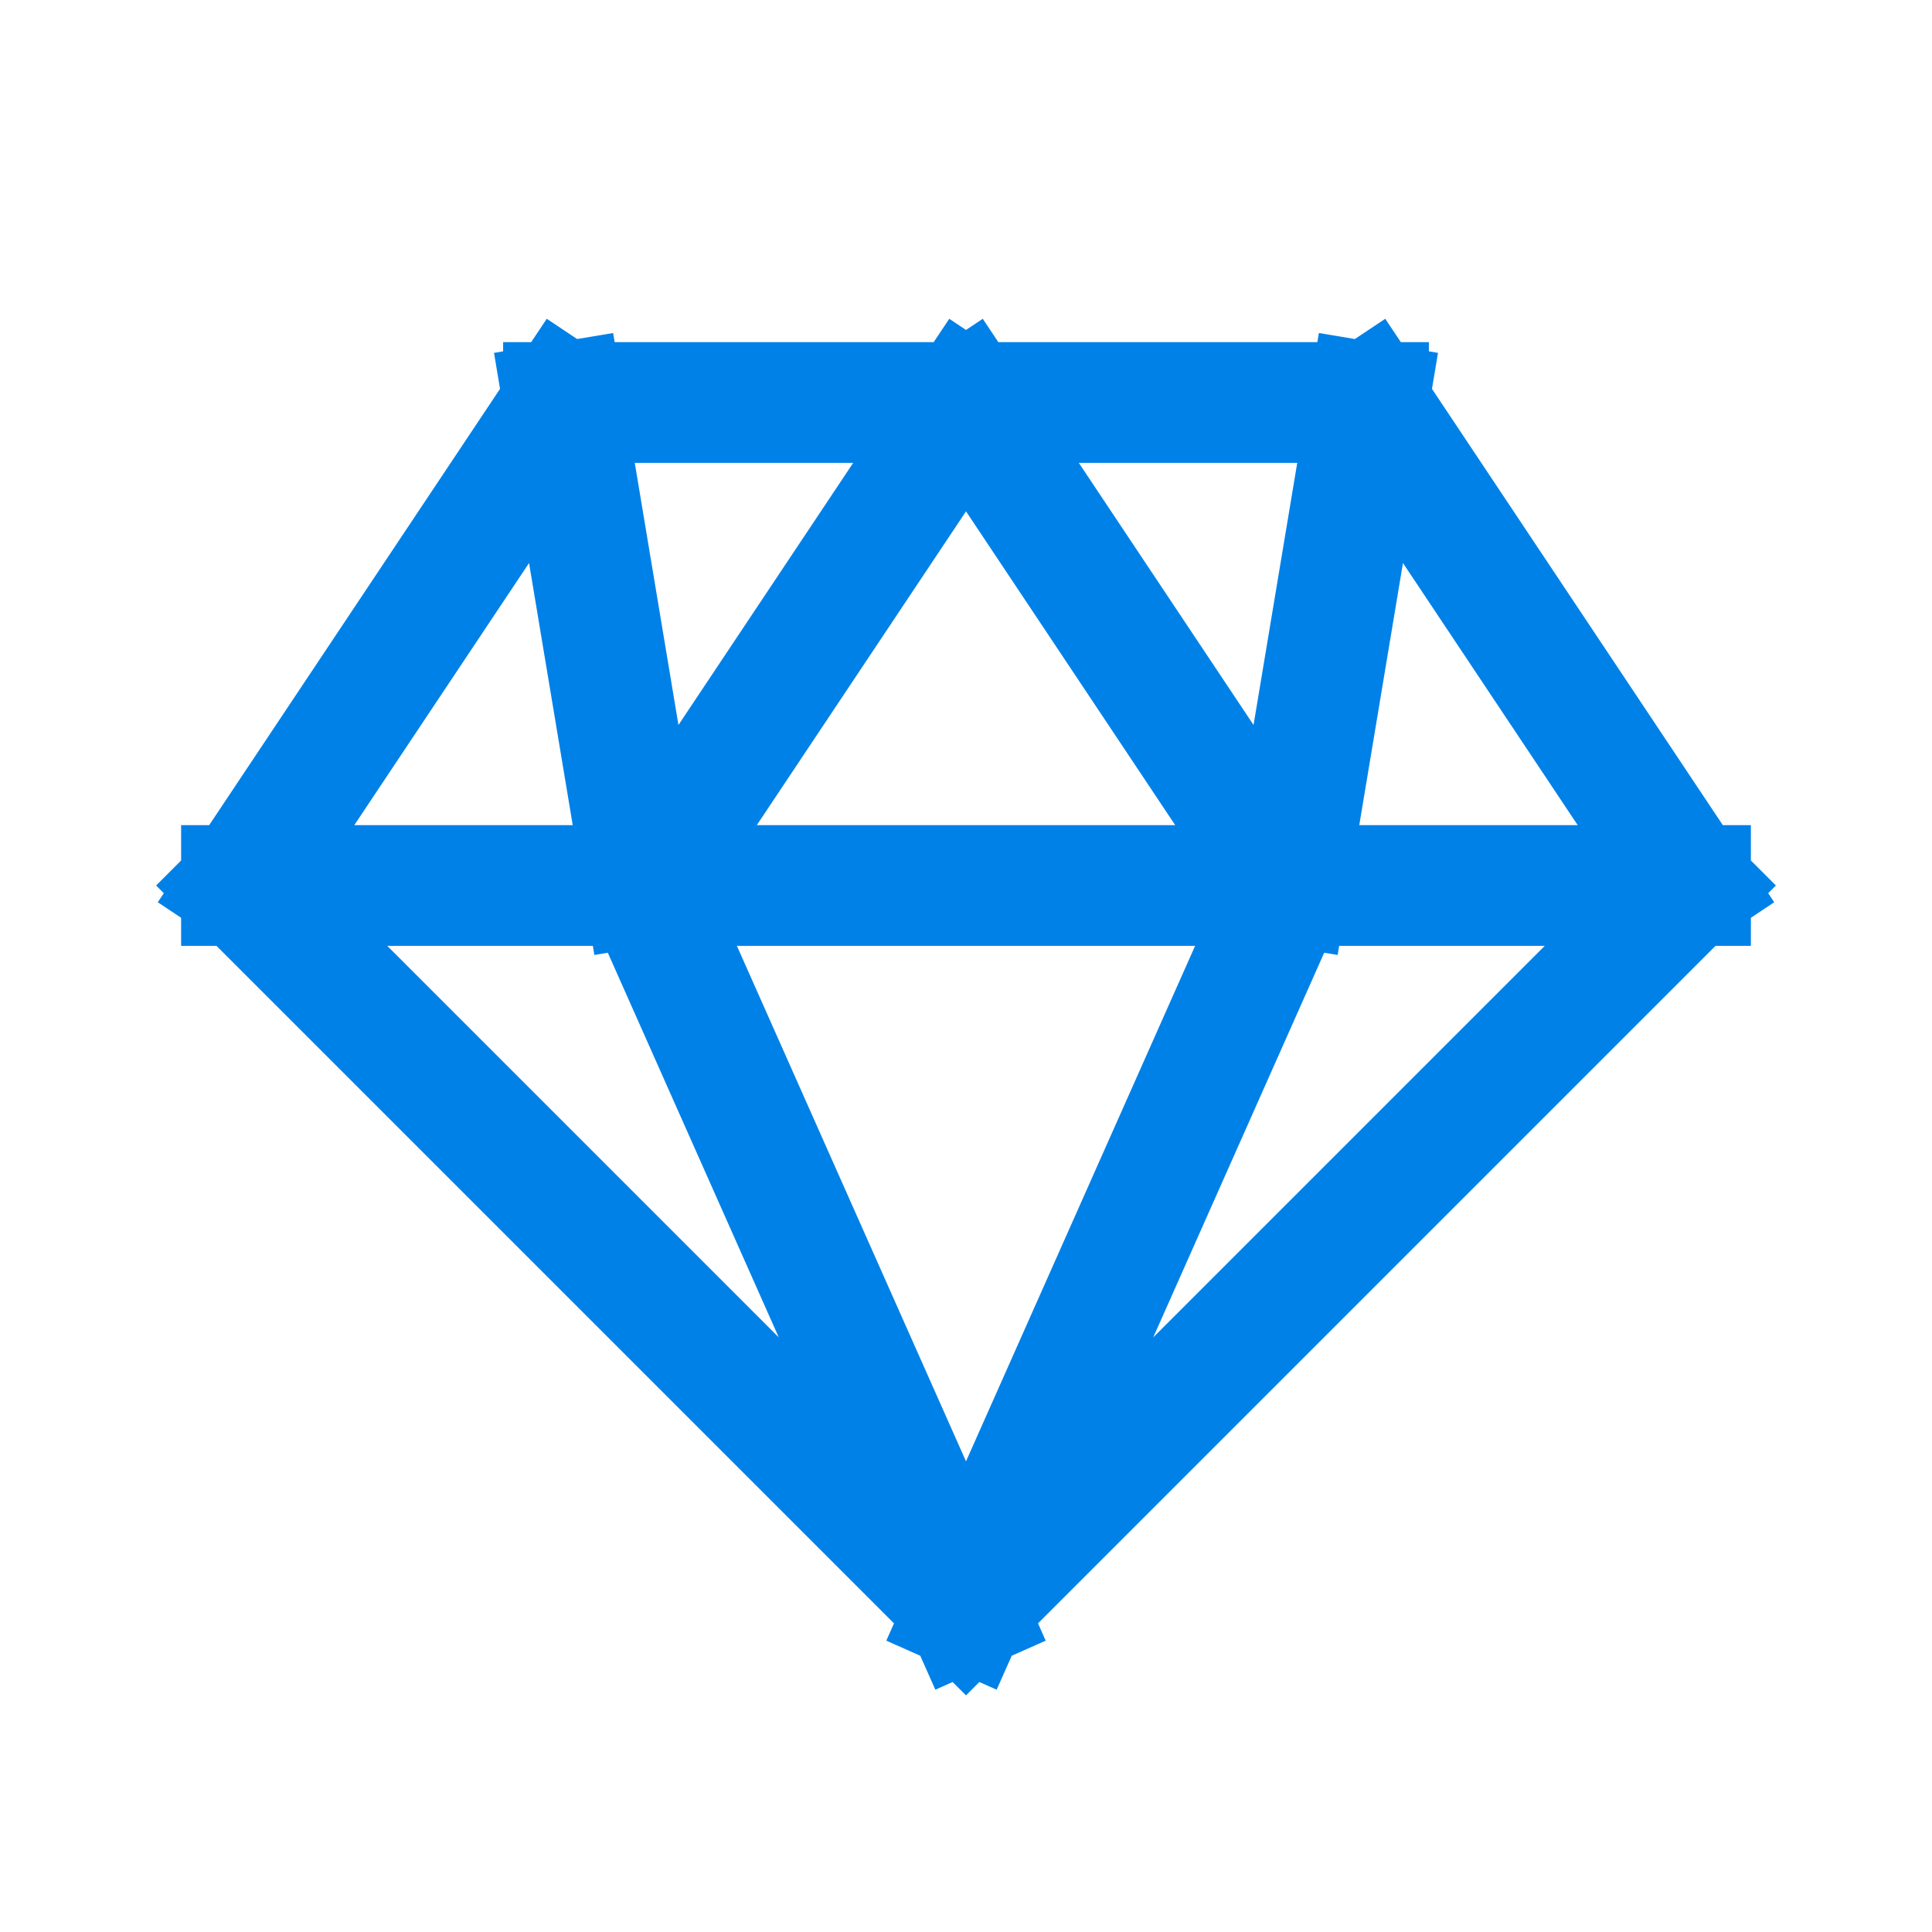 <svg width="24" height="24" fill="none" xmlns="http://www.w3.org/2000/svg"><path d="M12 20l-9-9m9 9l9-9m-9 9l-4-9m4 9l4-9M3 11l4-6m-4 6h5m13 0l-4-6m4 6h-5m-8 0L7 5m1 6h8m-8 0l4-6m4 6l1-6m-1 6l-4-6M7 5h5m0 0h5" stroke="#0081E8" stroke-width="1.5" stroke-linecap="square" stroke-linejoin="round"/></svg>